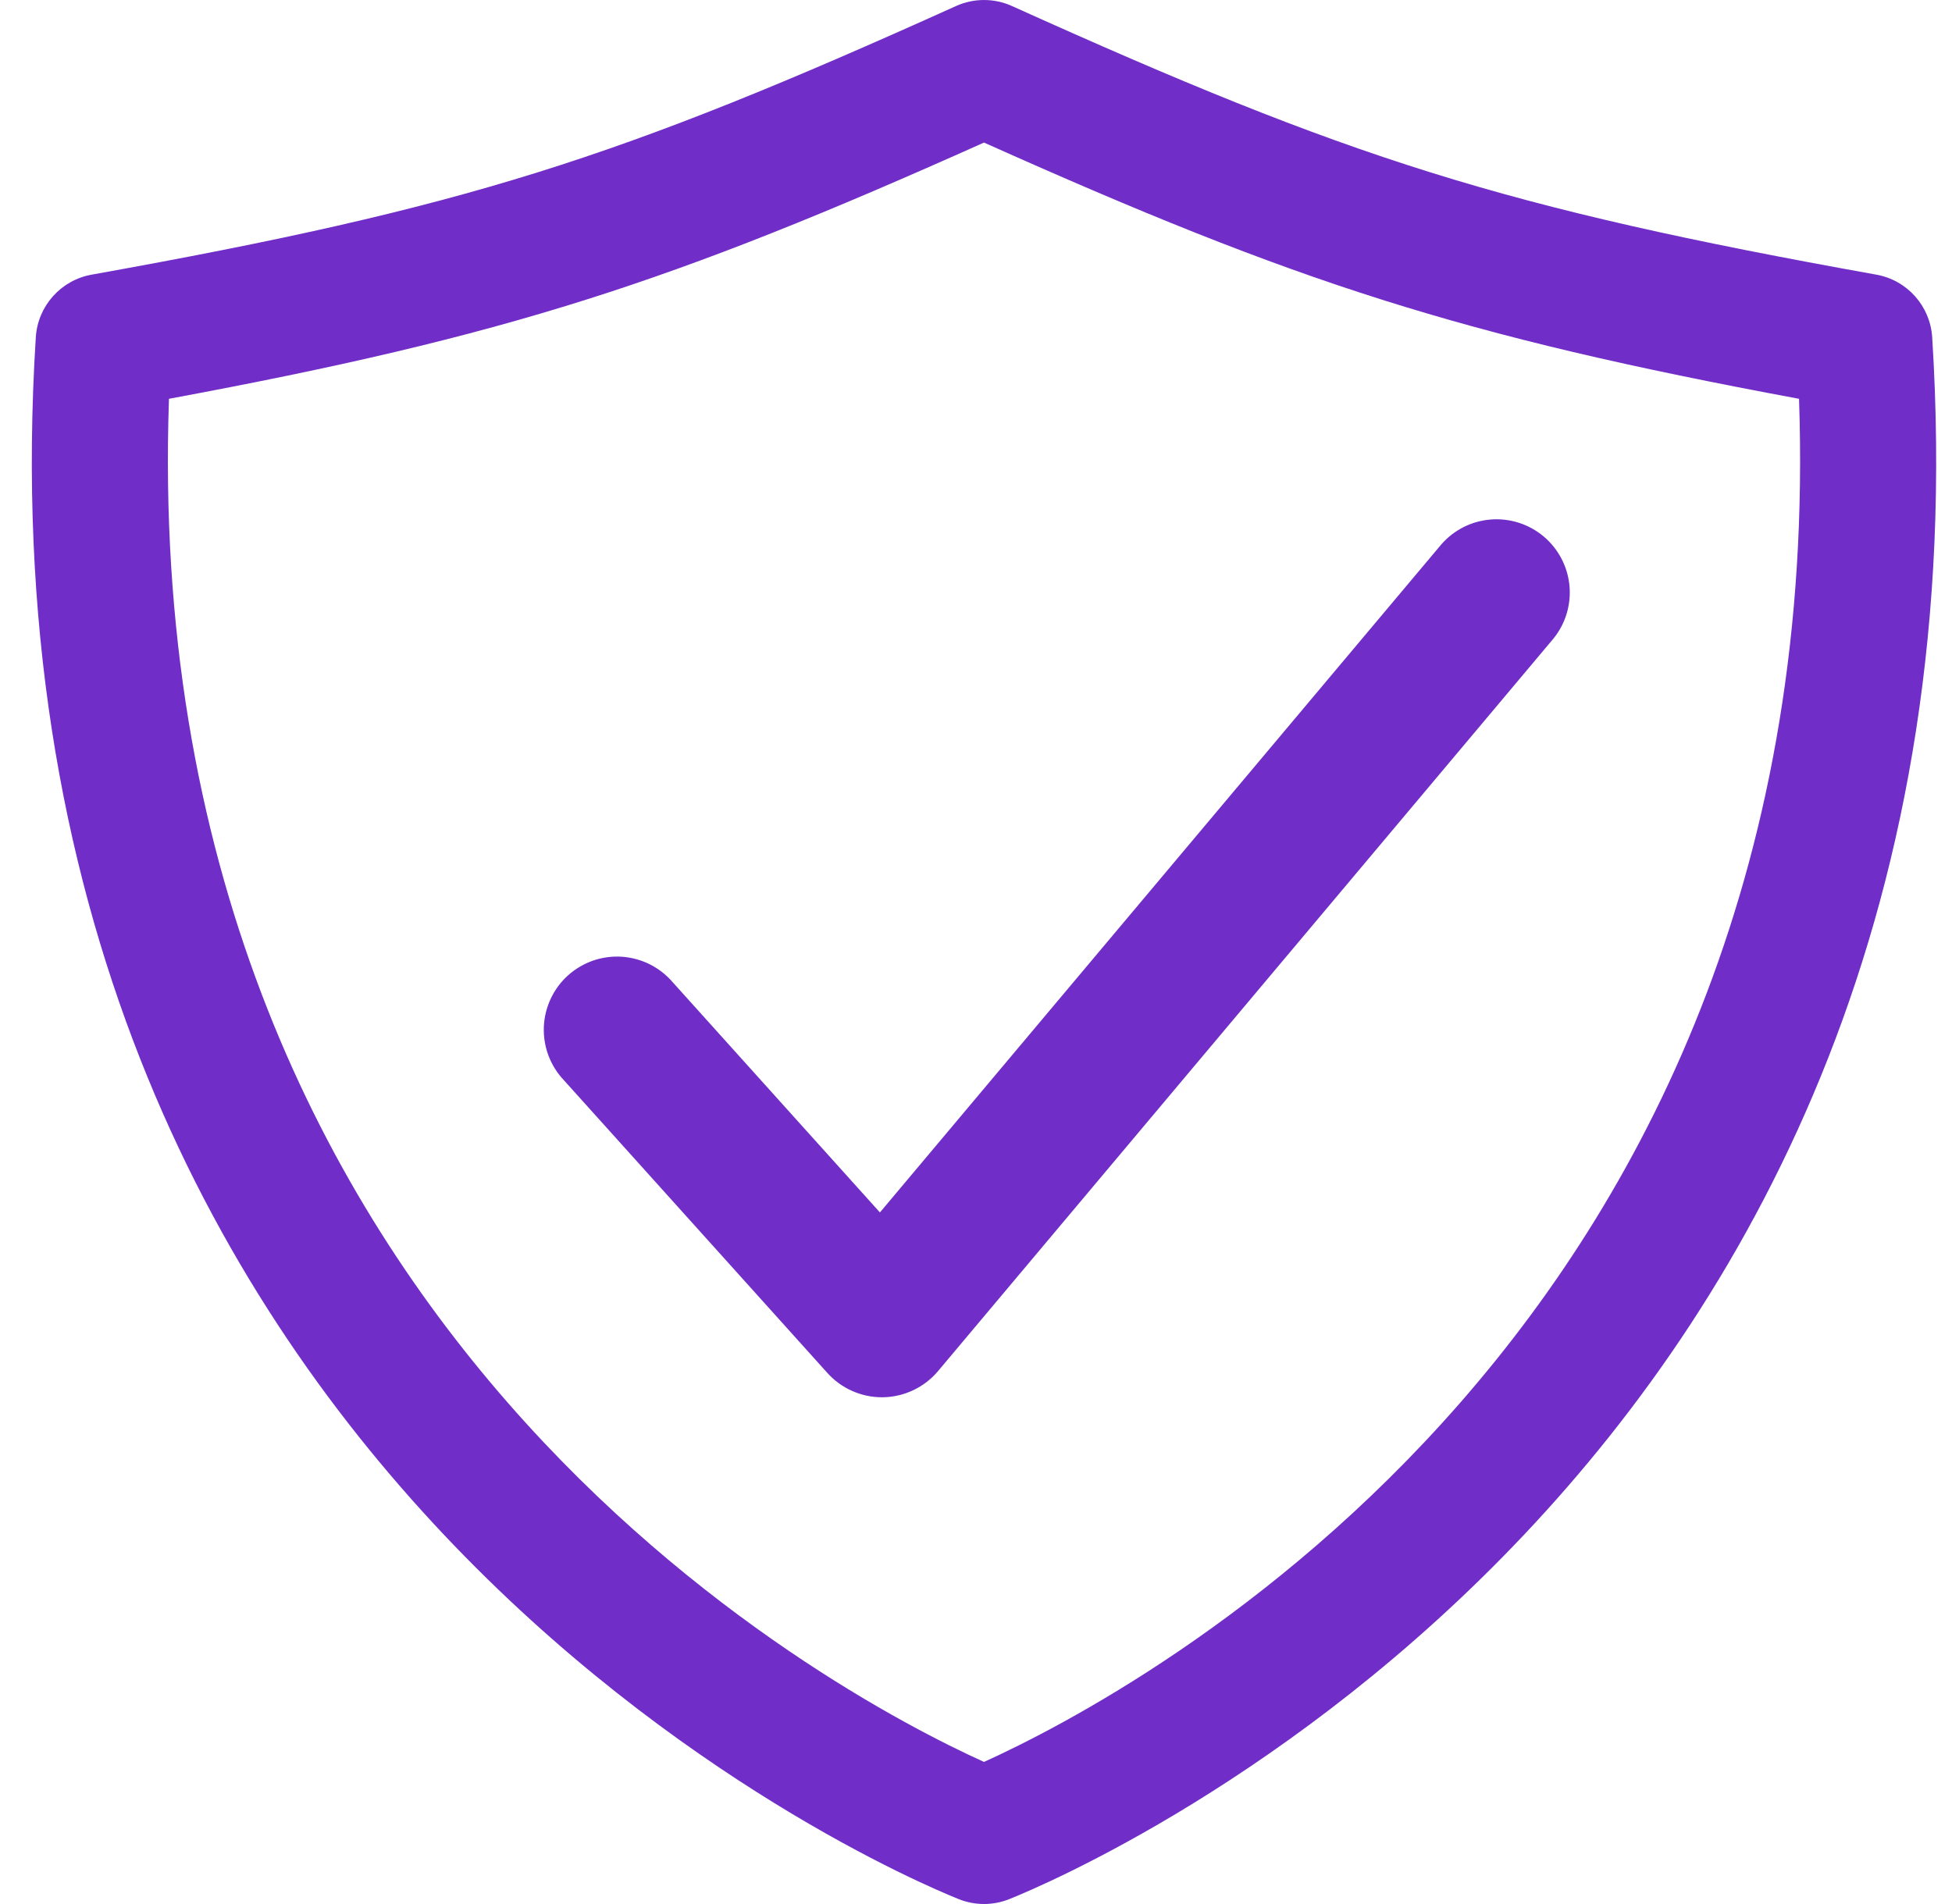 <svg width="41" height="40" viewBox="0 0 41 40" fill="none" xmlns="http://www.w3.org/2000/svg">
<path fill-rule="evenodd" clip-rule="evenodd" d="M21.256 0.127C20.882 -0.042 20.454 -0.042 20.08 0.127C12.978 3.334 9.789 4.359 1.925 5.77C1.278 5.886 0.793 6.429 0.752 7.086C-0.758 31.015 18.661 39.303 20.134 39.896C20.477 40.034 20.859 40.034 21.202 39.896C22.675 39.303 42.094 31.015 40.584 7.086C40.543 6.429 40.058 5.886 39.411 5.77C31.547 4.359 28.358 3.334 21.256 0.127ZM20.668 37.015C17.484 35.572 2.875 27.868 3.549 8.378C10.655 7.058 14.093 5.941 20.668 2.995C27.243 5.941 30.68 7.058 37.787 8.378C38.461 27.868 23.852 35.572 20.668 37.015ZM32.625 13.42L19.702 28.805C19.56 28.973 19.384 29.11 19.185 29.204C18.986 29.299 18.769 29.35 18.548 29.354H18.522C18.307 29.354 18.093 29.308 17.897 29.22C17.7 29.133 17.523 29.004 17.379 28.844L11.841 22.69C11.7 22.541 11.591 22.365 11.519 22.173C11.447 21.981 11.415 21.776 11.423 21.572C11.431 21.367 11.481 21.166 11.568 20.98C11.655 20.795 11.778 20.628 11.931 20.491C12.083 20.354 12.262 20.249 12.455 20.181C12.649 20.114 12.854 20.086 13.059 20.099C13.263 20.113 13.463 20.166 13.647 20.258C13.83 20.35 13.994 20.477 14.127 20.632L18.482 25.471L30.27 11.441C30.534 11.135 30.908 10.946 31.311 10.914C31.714 10.882 32.113 11.01 32.423 11.27C32.732 11.53 32.927 11.901 32.965 12.303C33.003 12.706 32.881 13.107 32.625 13.42Z" fill="#712DC8"/>
</svg>

